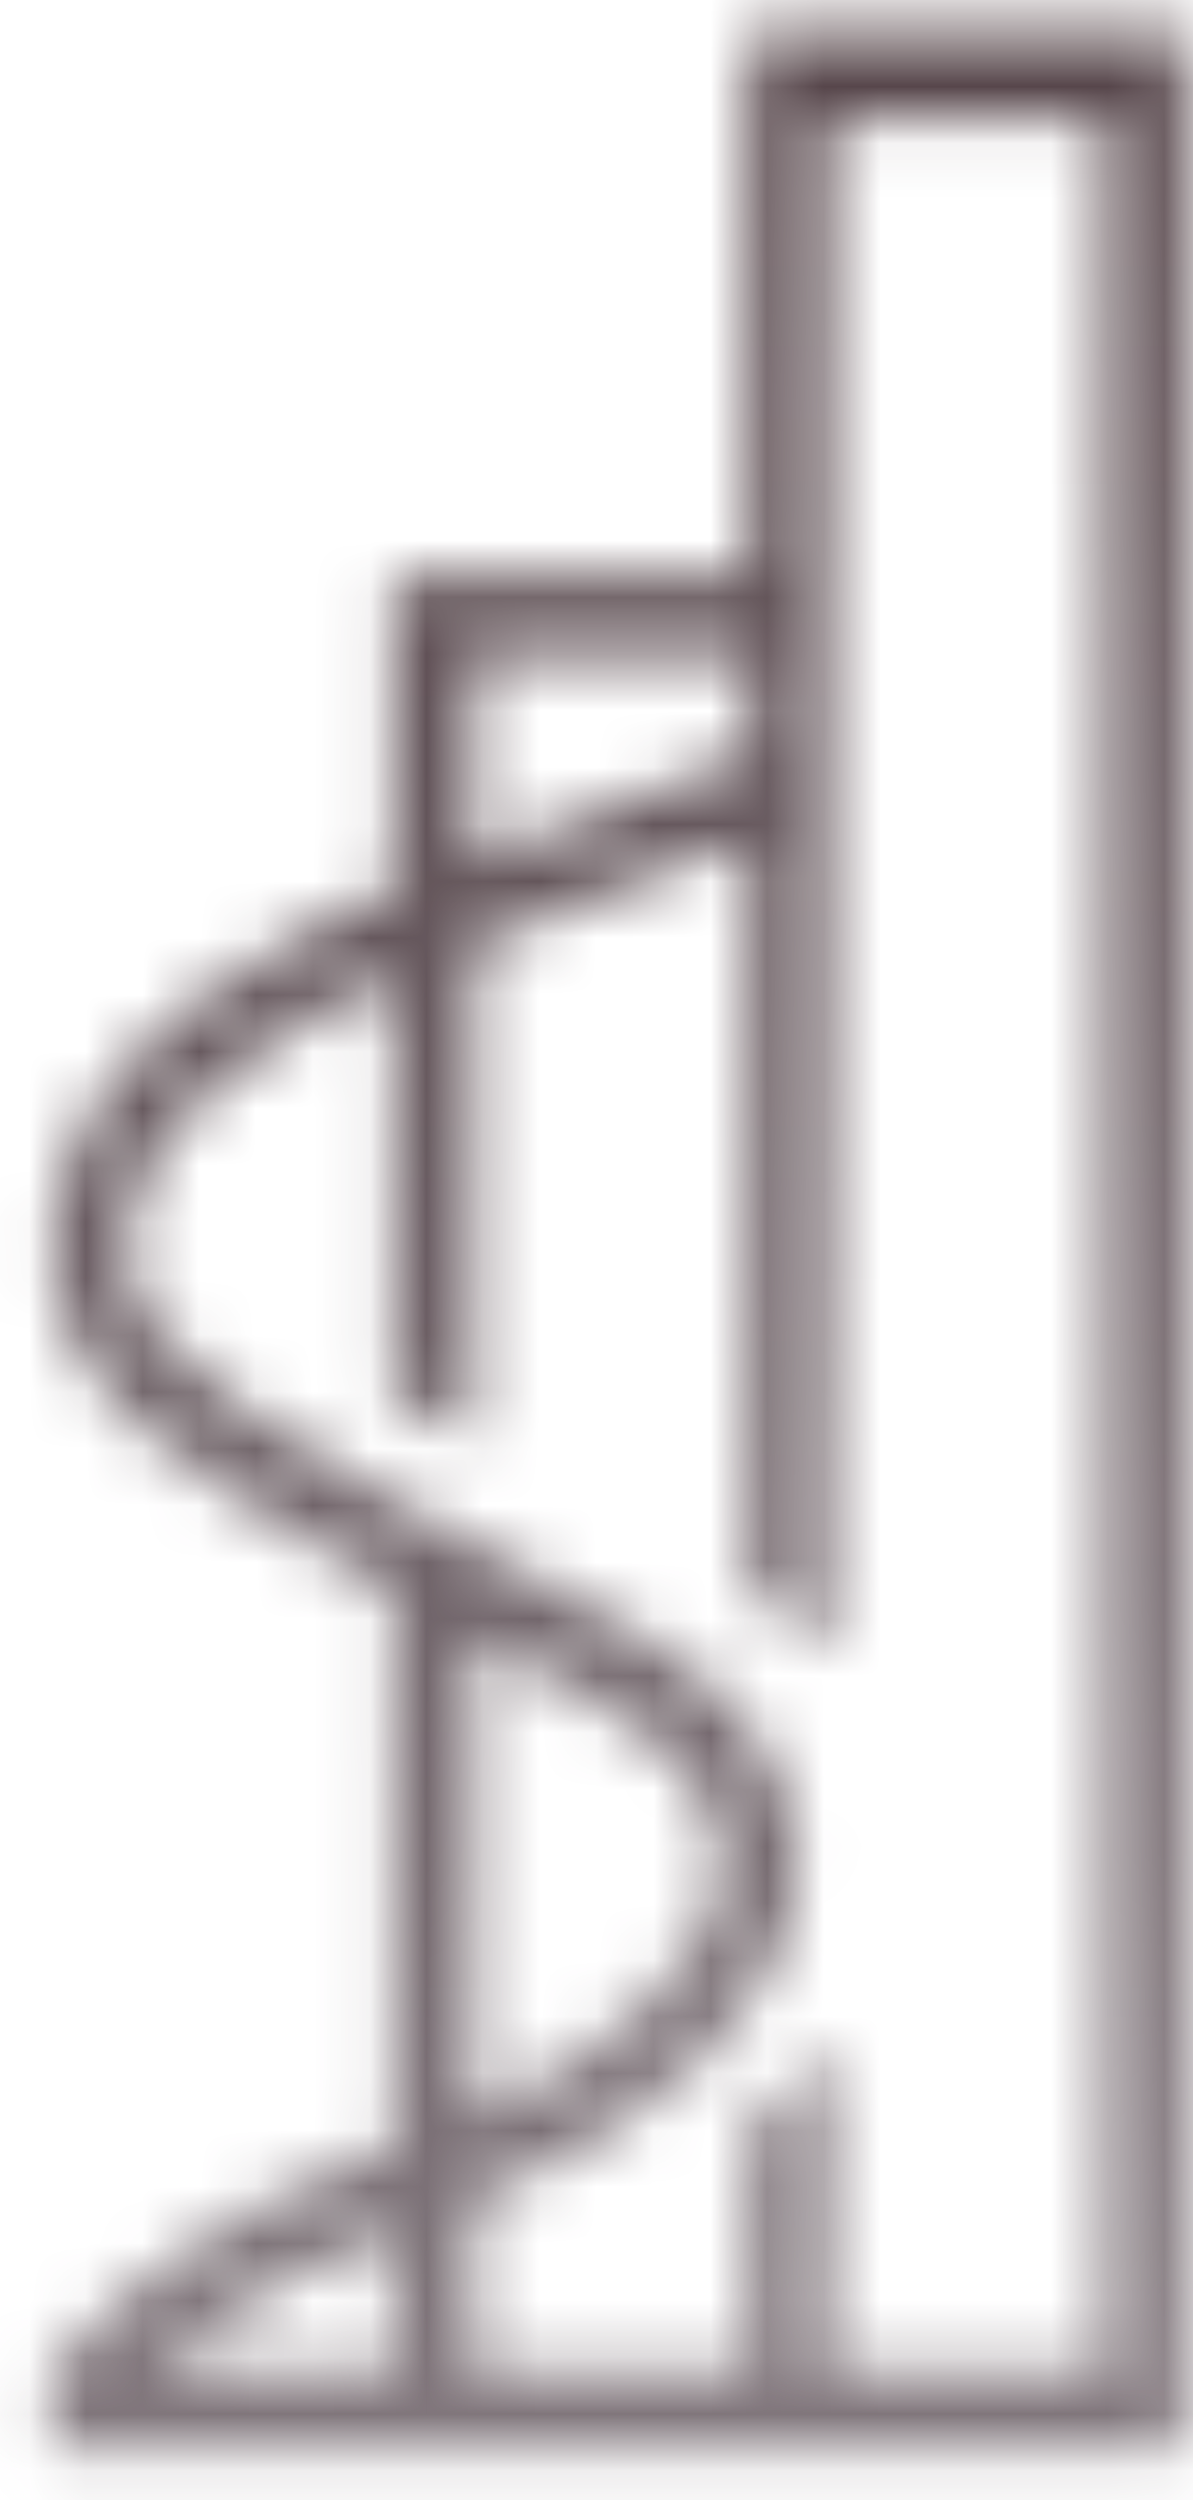 <?xml version="1.0" encoding="UTF-8"?> <svg xmlns="http://www.w3.org/2000/svg" width="21" height="44" viewBox="0 0 21 44" fill="none"> <mask id="mask0" style="mask-type:alpha" maskUnits="userSpaceOnUse" x="0" y="0" width="21" height="44"> <g clip-path="url(#clip0)"> <path d="M19.467 41.709H14.595V35.983L13.2 37.517V41.709H8.335V38.769C11.786 37.394 13.672 35.232 13.989 33.515C14.206 32.335 13.835 31.109 12.972 30.15C12.461 29.582 11.784 29.051 11.115 28.694C4.224 25.016 2.463 23.873 2.258 22.245C1.958 19.855 5.111 17.976 6.919 17.198V24.638L8.335 25.346V16.641L13.2 14.771V27.914L14.595 29.1V10.305V10.164V2.057H19.467V41.709ZM2.768 41.709C4.213 40.455 5.857 39.71 6.919 39.319V41.709H2.768ZM10.505 29.956C11.033 30.239 11.589 30.675 11.993 31.123C12.323 31.489 12.848 32.252 12.665 33.245C12.444 34.447 10.969 36.127 8.335 37.305V28.789C8.999 29.15 9.72 29.538 10.505 29.956ZM13.2 11.559V13.277L8.335 15.147V11.559H13.2ZM13.2 0.531V10.164H6.919V15.681C5.859 16.088 0.414 18.384 0.922 22.43C1.162 24.345 2.395 25.48 6.919 28.009V37.828C5.693 38.237 2.952 39.336 0.886 41.683L0.912 41.709H0.886V43.104H6.919H13.2H14.13H17.675H20.862V0.531H13.2Z" fill="url(#paint0_linear)"></path> </g> </mask> <g mask="url(#mask0)"> <rect x="-163.118" y="-84.298" width="309.605" height="151.428" fill="url(#paint1_linear)"></rect> </g> <defs> <linearGradient id="paint0_linear" x1="10.874" y1="0.531" x2="10.874" y2="43.104" gradientUnits="userSpaceOnUse"> <stop stop-color="#FDB302"></stop> <stop offset="1" stop-color="#CE9100" stop-opacity="0.7"></stop> </linearGradient> <linearGradient id="paint1_linear" x1="-8.315" y1="-84.298" x2="-8.315" y2="67.13" gradientUnits="userSpaceOnUse"> <stop stop-color="#6C5654"></stop> <stop offset="1" stop-color="#443741"></stop> </linearGradient> <clipPath id="clip0"> <rect width="19.99" height="43.204" fill="white" transform="translate(0.886 0.531)"></rect> </clipPath> </defs> </svg> 